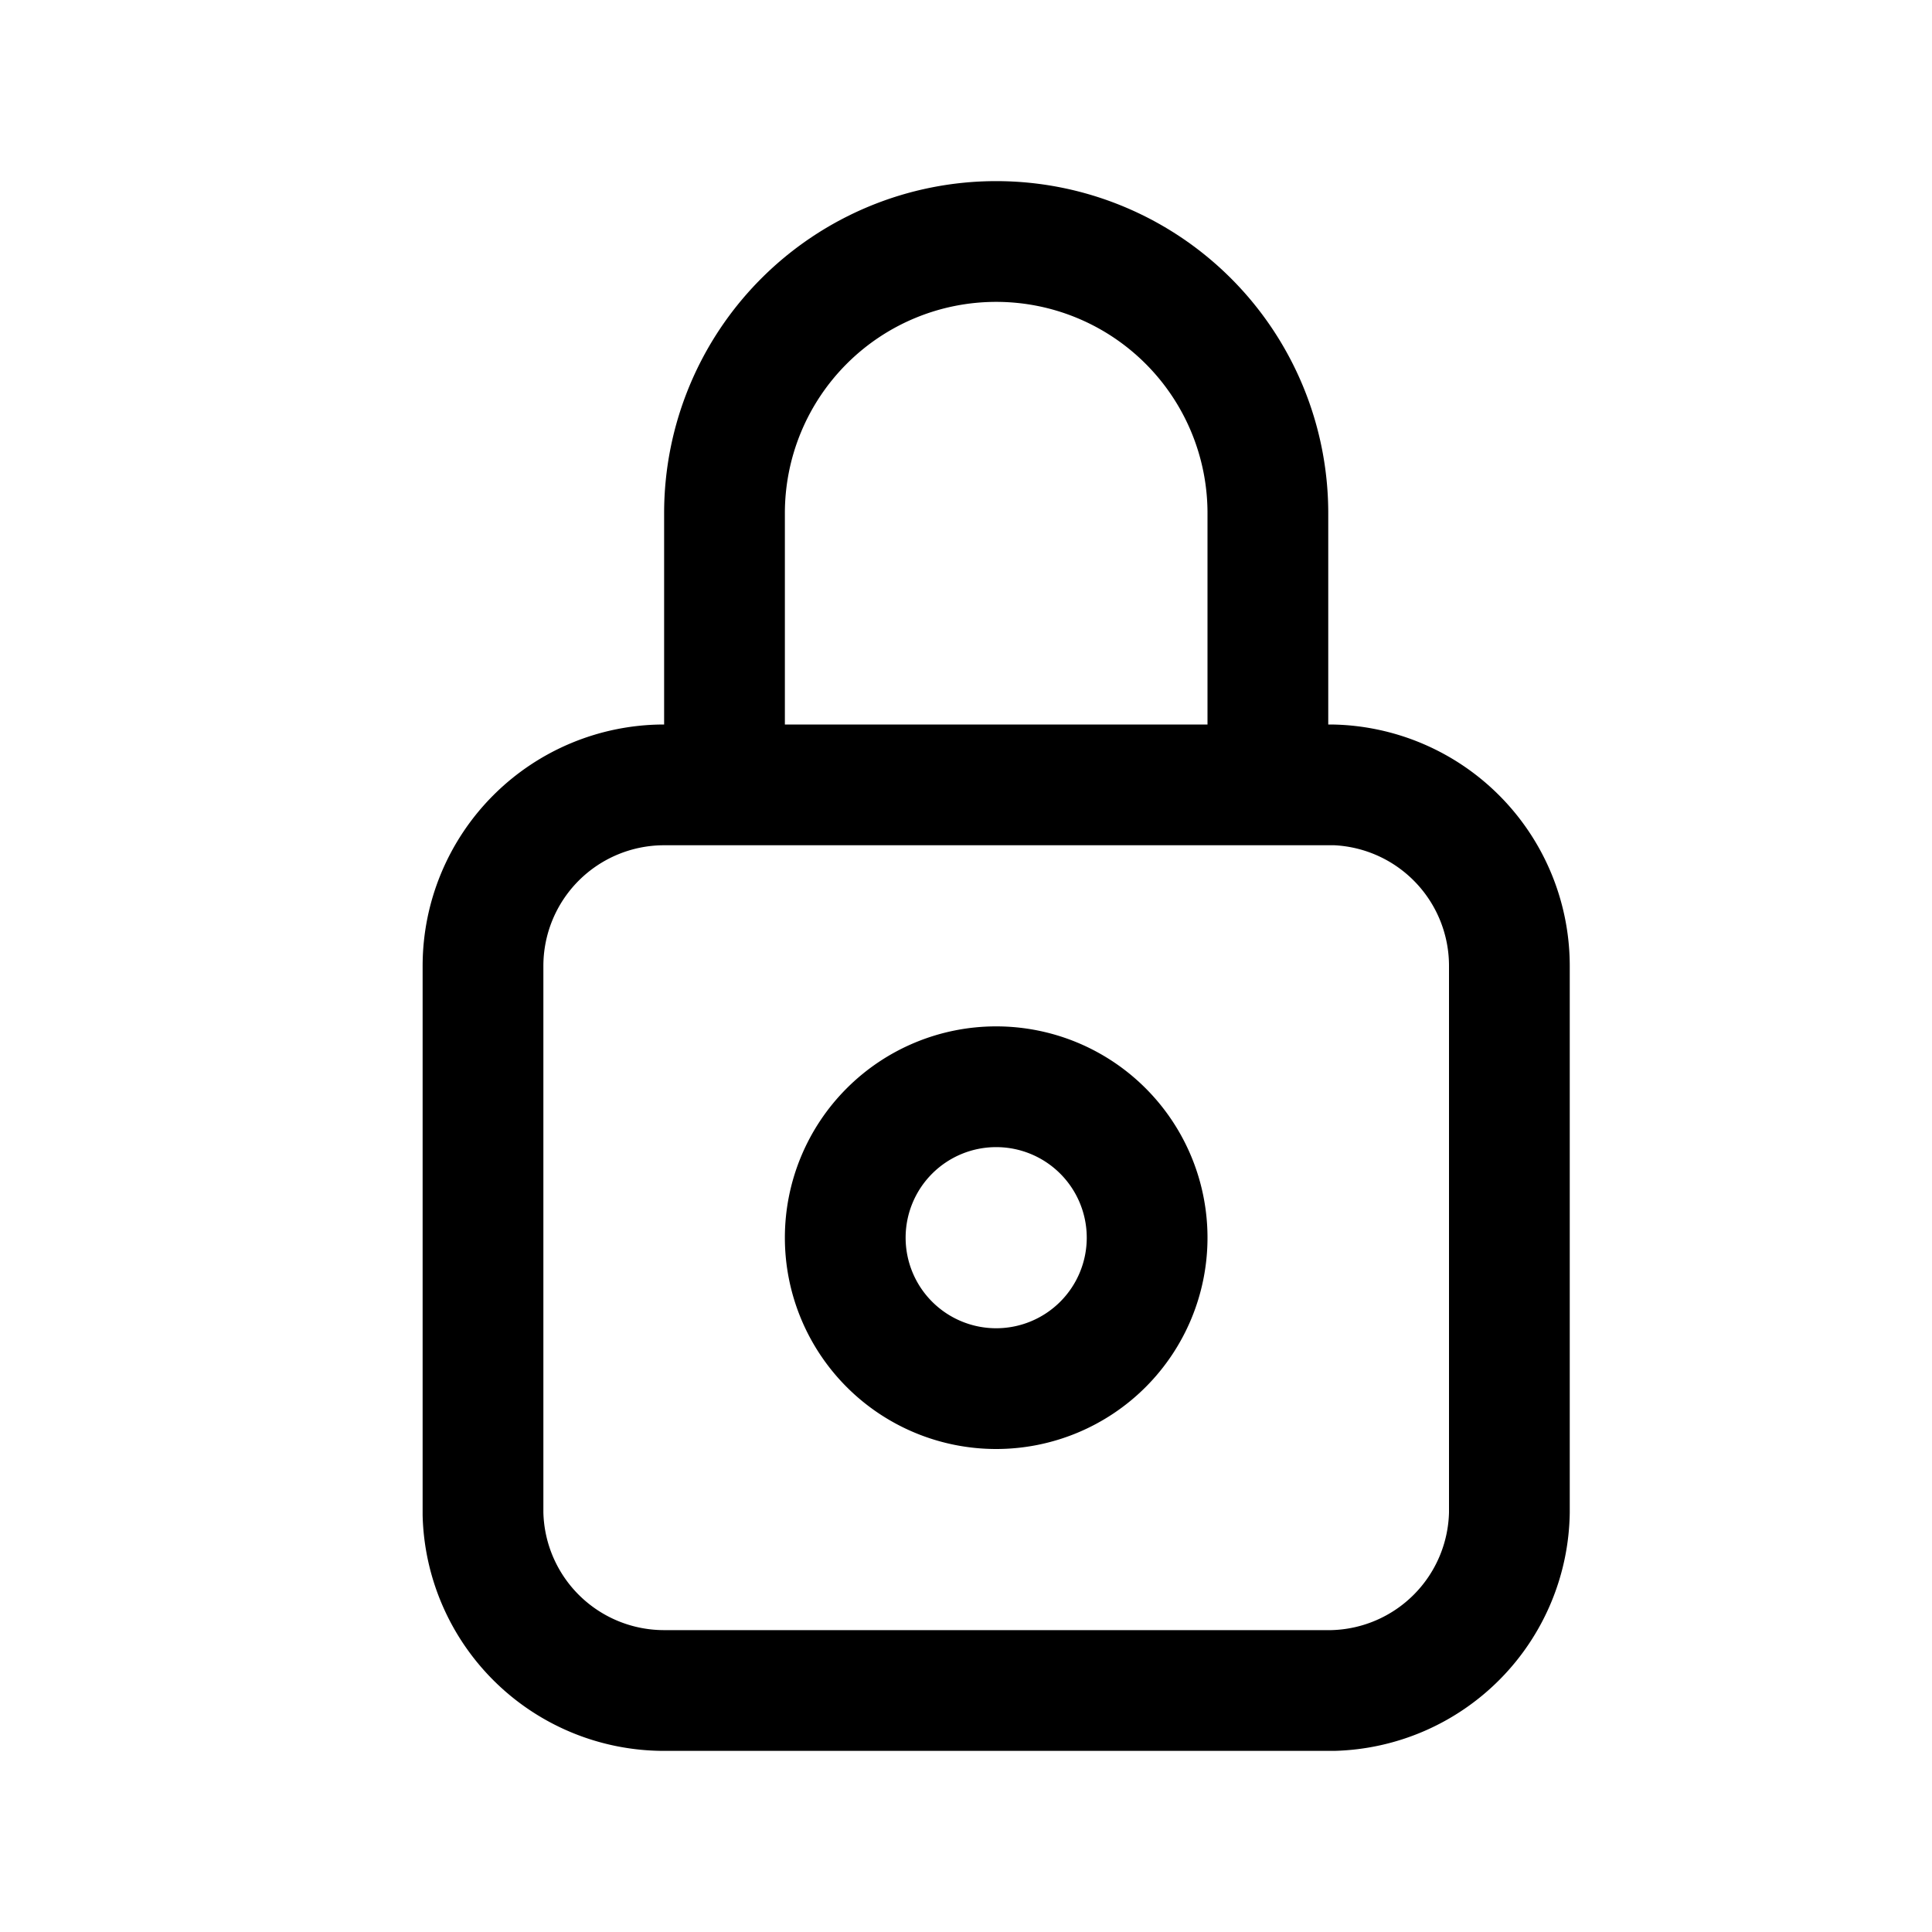 <?xml version="1.0" ?>
<svg fill="#000000" width="800px" height="800px" viewBox="0 0 32 32" xmlns="http://www.w3.org/2000/svg">
<title/>
<g data-name="Layer 14" id="Layer_14">
<path d="M22.05,12H22V8.5a5.5,5.5,0,0,0-11,0V12H11A4,4,0,0,0,7,16v9.1A4,4,0,0,0,11,29h11.1A4,4,0,0,0,26,25.05V16A4,4,0,0,0,22.05,12ZM13,8.5a3.5,3.5,0,0,1,7,0V12H13ZM24,25.05A2,2,0,0,1,22.05,27H11A2,2,0,0,1,9,25.05V16A2,2,0,0,1,11,14h11.1A2,2,0,0,1,24,16Z"/>
<path d="M16.5,17A3.5,3.5,0,1,0,20,20.5,3.5,3.5,0,0,0,16.5,17Zm0,5A1.5,1.5,0,1,1,18,20.5,1.5,1.5,0,0,1,16.5,22Z"/>
</g>
</svg>